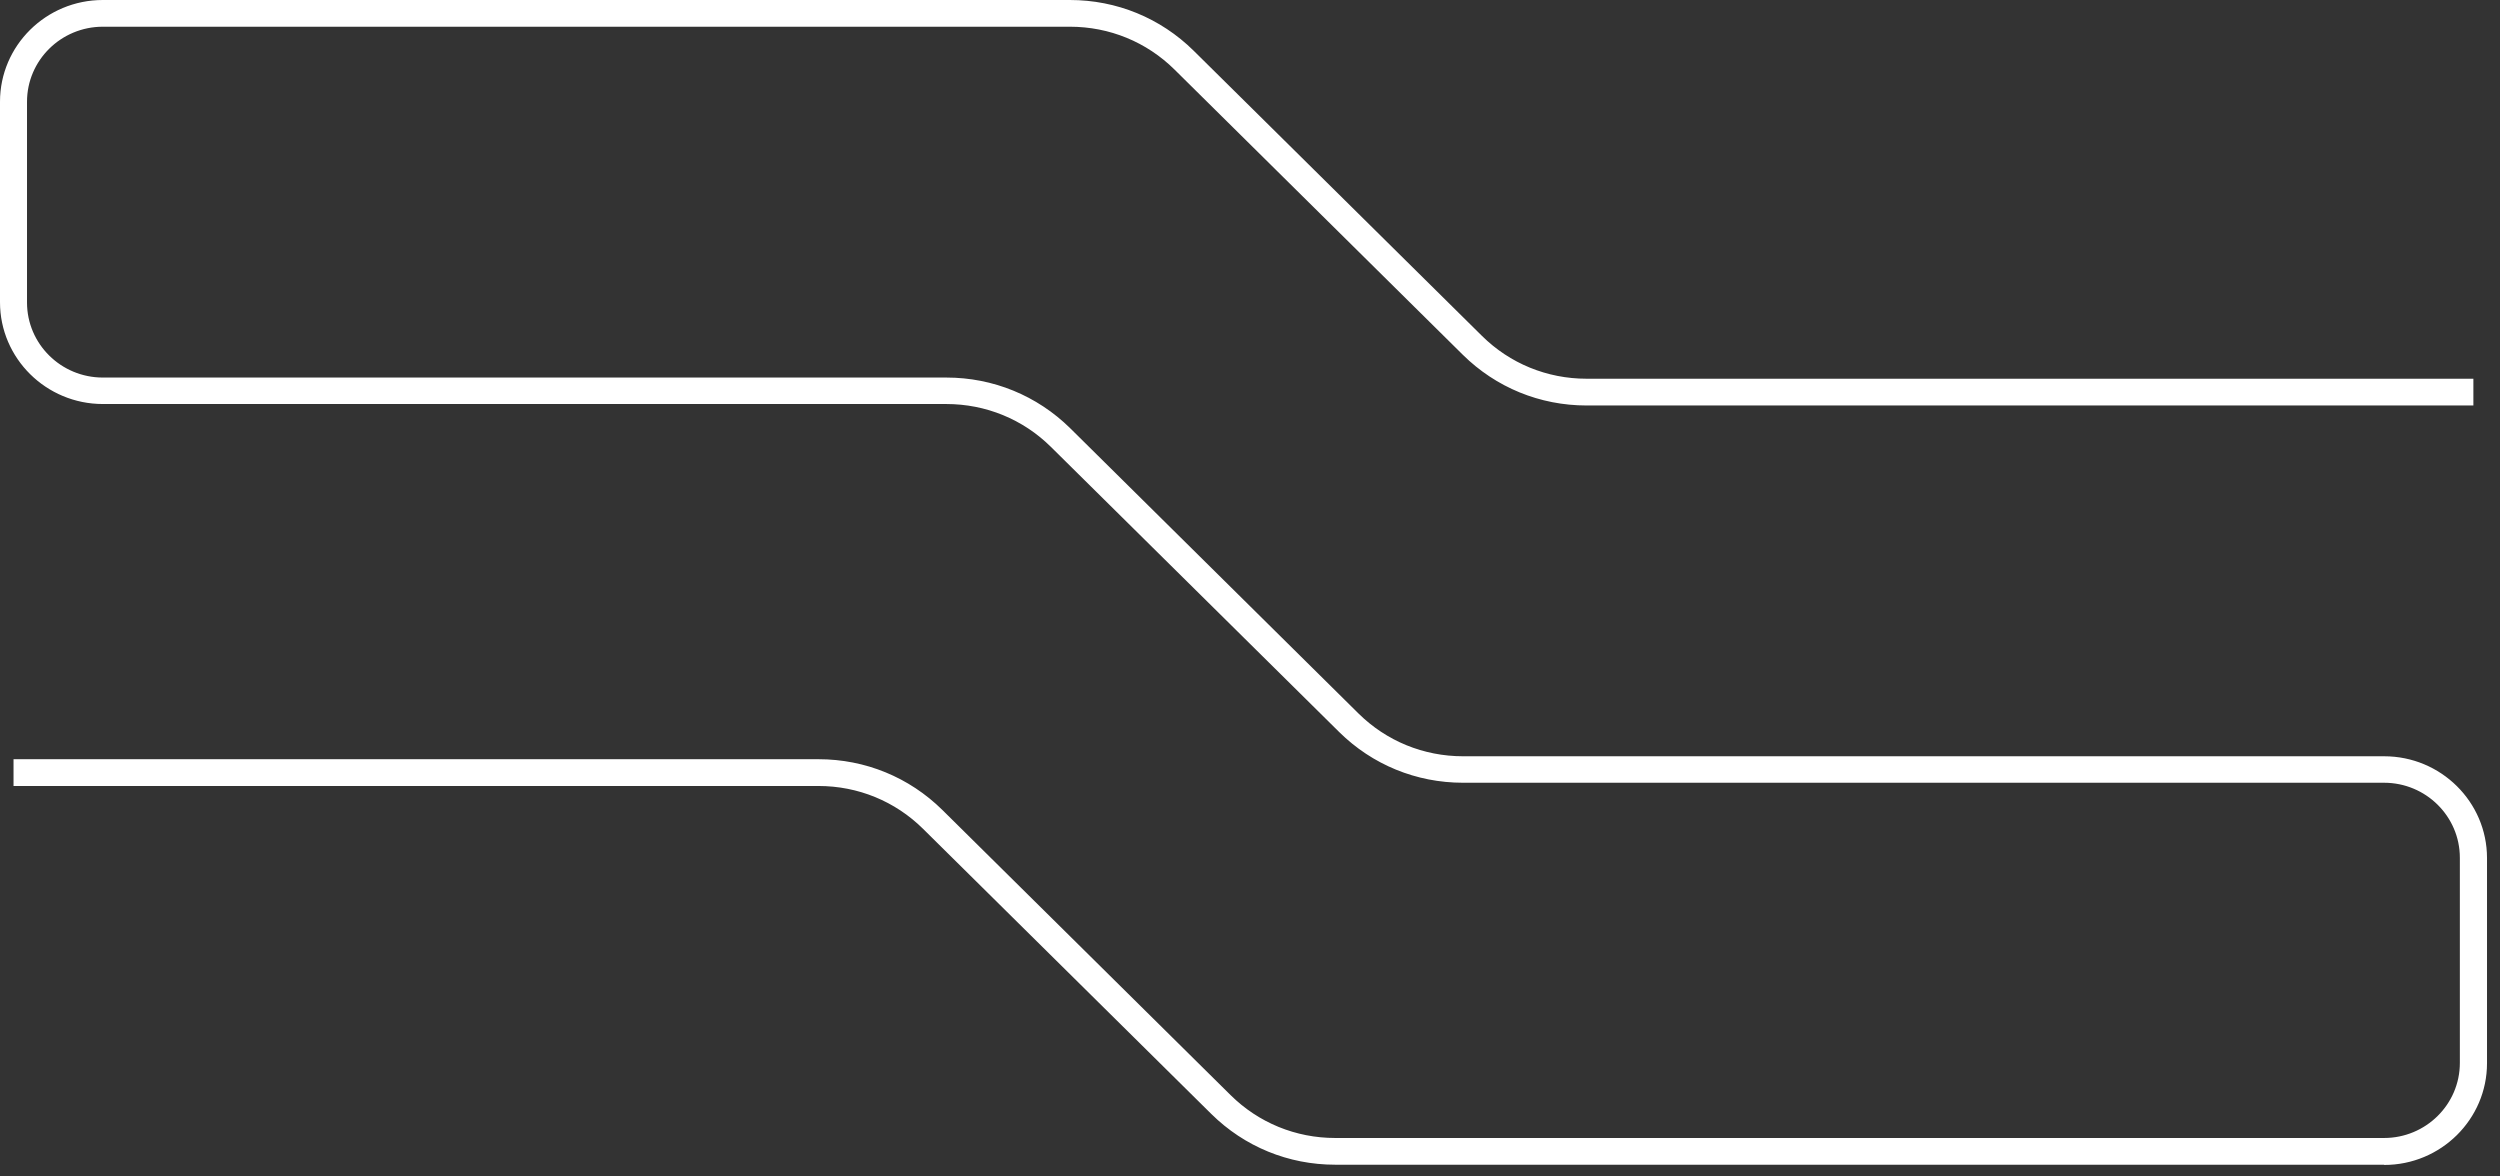 <svg width="51" height="24" viewBox="0 0 51 24" fill="none" xmlns="http://www.w3.org/2000/svg">
<rect x="0" y="0" width="51" height="24" fill="#333333" stroke="none"/>
<path d="M48.632 23.76H27.237C26.283 23.76 25.387 23.392 24.712 22.726L18.831 16.909C18.261 16.345 17.503 16.034 16.695 16.034H0.276V15.488H16.698C17.651 15.488 18.547 15.856 19.223 16.522L25.103 22.339C25.674 22.904 26.432 23.215 27.239 23.215H48.635C49.486 23.215 50.181 22.53 50.181 21.684V17.498C50.181 16.655 49.489 15.968 48.635 15.968H29.845C28.891 15.968 27.995 15.6 27.32 14.934L21.439 9.117C20.869 8.553 20.11 8.242 19.303 8.242H2.098C0.943 8.242 0 7.312 0 6.166V2.075C0 0.93 0.94 0 2.098 0H21.825C22.779 0 23.675 0.368 24.35 1.034L30.231 6.851C30.801 7.415 31.559 7.726 32.367 7.726H50.457V8.272H32.367C31.413 8.272 30.517 7.904 29.842 7.238L23.962 1.421C23.391 0.856 22.633 0.545 21.825 0.545H2.098C1.246 0.545 0.551 1.23 0.551 2.075V6.172C0.551 7.015 1.243 7.702 2.098 7.702H19.306C20.259 7.702 21.155 8.07 21.831 8.735L27.711 14.553C28.282 15.117 29.04 15.428 29.847 15.428H48.638C49.792 15.428 50.735 16.358 50.735 17.504V21.69C50.735 22.833 49.795 23.765 48.638 23.765L48.632 23.76Z" fill="white"/>
</svg>
